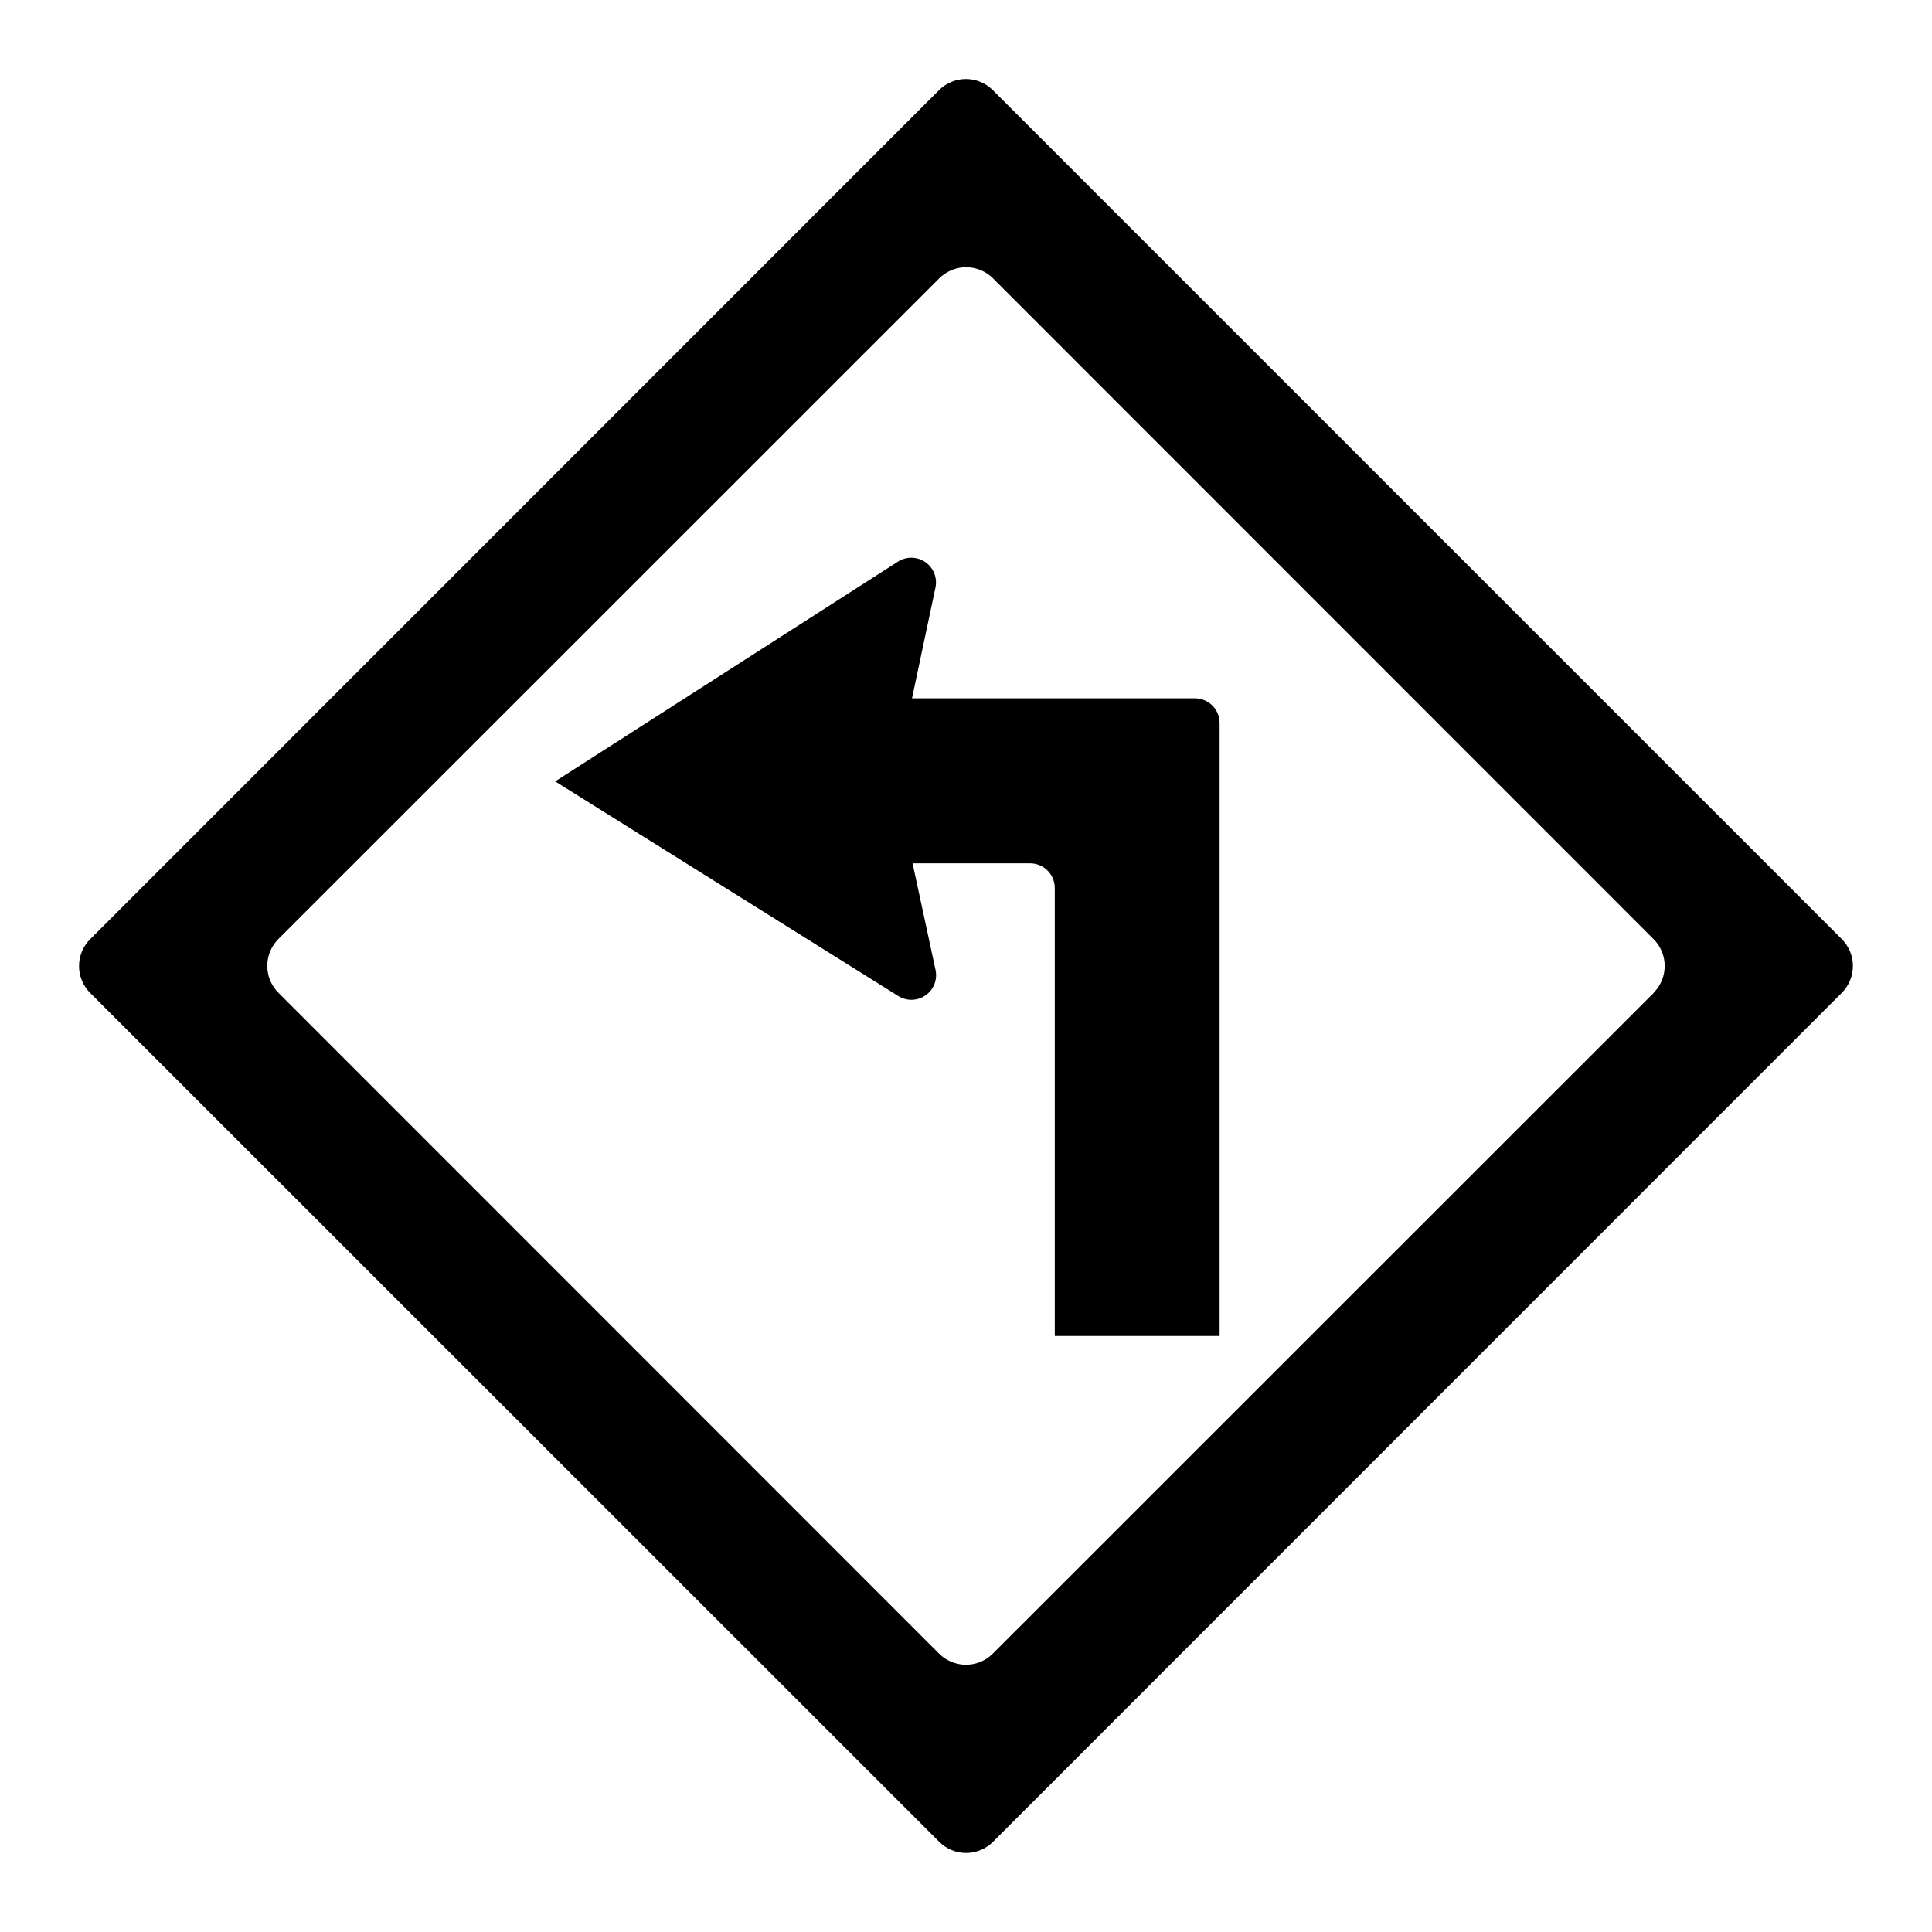 <?xml version="1.0" encoding="UTF-8"?>
<!-- Uploaded to: SVG Repo, www.svgrepo.com, Generator: SVG Repo Mixer Tools -->
<svg fill="#000000" width="800px" height="800px" version="1.1" viewBox="144 144 512 512" xmlns="http://www.w3.org/2000/svg">
 <g>
  <path d="m460.46 329.06h-74.766l6.195-29.27v-0.004c0.59-2.621-0.48-5.34-2.707-6.852-2.223-1.512-5.144-1.512-7.367 0l-90.688 58.141 90.688 56.73c2.238 1.539 5.195 1.539 7.434-0.004 2.238-1.543 3.289-4.309 2.641-6.949l-6.047-28.062h31.137c3.617 0 6.551 2.934 6.551 6.551v118.7h43.68v-162.43c0-1.773-0.719-3.473-1.988-4.707-1.273-1.234-2.992-1.898-4.762-1.844z"/>
  <path d="m632.11 392.89-225-225c-1.891-1.895-4.453-2.957-7.129-2.957-2.672 0-5.238 1.062-7.129 2.957l-224.95 225c-1.895 1.891-2.957 4.453-2.957 7.129 0 2.676 1.062 5.238 2.957 7.129l225 224.95c1.891 1.891 4.453 2.953 7.129 2.953 2.676 0 5.238-1.062 7.129-2.953l224.95-225c3.906-3.93 3.906-10.277 0-14.207zm-49.879 14.258-175.12 175.07c-1.891 1.891-4.453 2.953-7.129 2.953-2.672 0-5.238-1.062-7.129-2.953l-175.07-175.12c-1.891-1.891-2.953-4.453-2.953-7.129 0-2.672 1.062-5.238 2.953-7.129l175.12-175.07c1.891-1.891 4.453-2.953 7.129-2.953 2.676 0 5.238 1.062 7.129 2.953l175.07 175.12c3.906 3.93 3.906 10.277 0 14.207z"/>
 </g>
</svg>